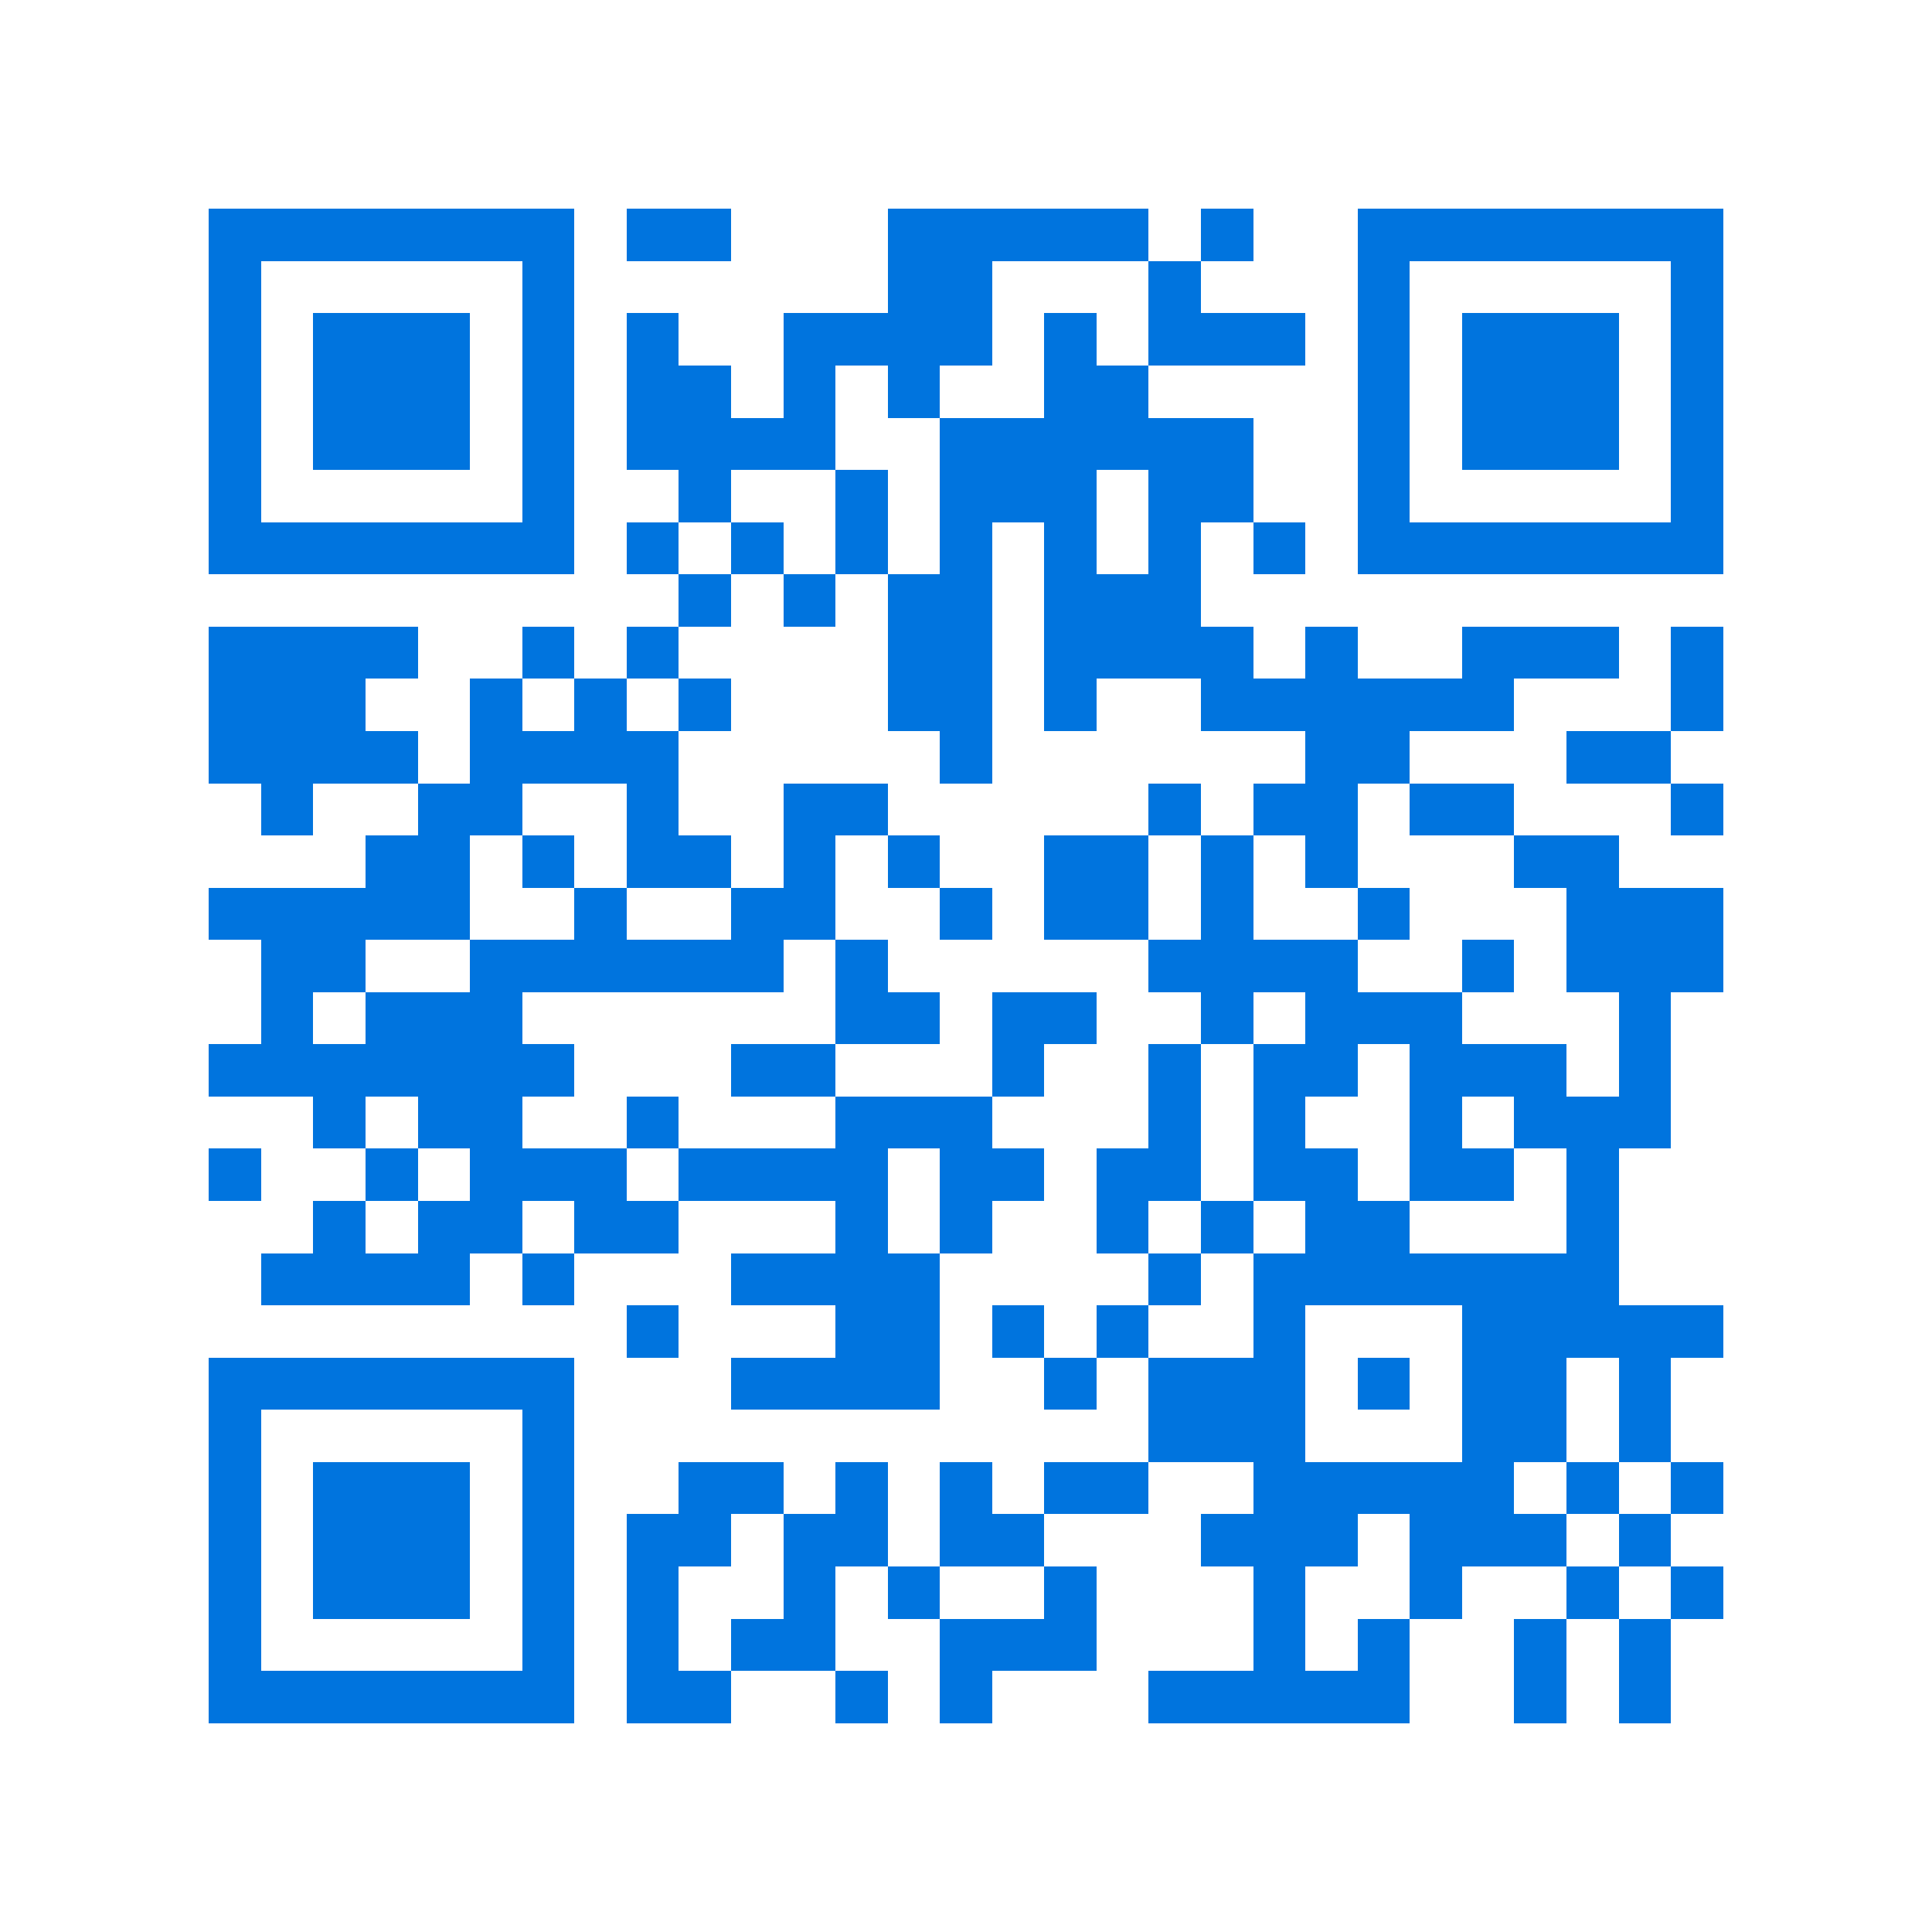 <svg xmlns="http://www.w3.org/2000/svg" viewBox="0 0 37 37" shape-rendering="crispEdges"><path fill="#ffffff" d="M0 0h37v37H0z"/><path stroke="#0074de" d="M4 4.5h7m1 0h2m3 0h5m1 0h1m2 0h7M4 5.5h1m5 0h1m6 0h2m3 0h1m3 0h1m5 0h1M4 6.5h1m1 0h3m1 0h1m1 0h1m2 0h4m1 0h1m1 0h3m1 0h1m1 0h3m1 0h1M4 7.5h1m1 0h3m1 0h1m1 0h2m1 0h1m1 0h1m2 0h2m4 0h1m1 0h3m1 0h1M4 8.5h1m1 0h3m1 0h1m1 0h4m2 0h6m2 0h1m1 0h3m1 0h1M4 9.5h1m5 0h1m2 0h1m2 0h1m1 0h3m1 0h2m2 0h1m5 0h1M4 10.5h7m1 0h1m1 0h1m1 0h1m1 0h1m1 0h1m1 0h1m1 0h1m1 0h7M13 11.5h1m1 0h1m1 0h2m1 0h3M4 12.5h4m2 0h1m1 0h1m4 0h2m1 0h4m1 0h1m2 0h3m1 0h1M4 13.5h3m2 0h1m1 0h1m1 0h1m3 0h2m1 0h1m2 0h6m3 0h1M4 14.5h4m1 0h4m5 0h1m6 0h2m3 0h2M5 15.5h1m2 0h2m2 0h1m2 0h2m5 0h1m1 0h2m1 0h2m3 0h1M7 16.5h2m1 0h1m1 0h2m1 0h1m1 0h1m2 0h2m1 0h1m1 0h1m3 0h2M4 17.5h5m2 0h1m2 0h2m2 0h1m1 0h2m1 0h1m2 0h1m3 0h3M5 18.5h2m2 0h6m1 0h1m5 0h4m2 0h1m1 0h3M5 19.5h1m1 0h3m6 0h2m1 0h2m2 0h1m1 0h3m3 0h1M4 20.5h7m3 0h2m3 0h1m2 0h1m1 0h2m1 0h3m1 0h1M6 21.5h1m1 0h2m2 0h1m3 0h3m3 0h1m1 0h1m2 0h1m1 0h3M4 22.5h1m2 0h1m1 0h3m1 0h4m1 0h2m1 0h2m1 0h2m1 0h2m1 0h1M6 23.5h1m1 0h2m1 0h2m3 0h1m1 0h1m2 0h1m1 0h1m1 0h2m3 0h1M5 24.5h4m1 0h1m3 0h4m4 0h1m1 0h7M12 25.5h1m3 0h2m1 0h1m1 0h1m2 0h1m3 0h5M4 26.5h7m3 0h4m2 0h1m1 0h3m1 0h1m1 0h2m1 0h1M4 27.5h1m5 0h1m11 0h3m3 0h2m1 0h1M4 28.5h1m1 0h3m1 0h1m2 0h2m1 0h1m1 0h1m1 0h2m2 0h5m1 0h1m1 0h1M4 29.5h1m1 0h3m1 0h1m1 0h2m1 0h2m1 0h2m3 0h3m1 0h3m1 0h1M4 30.5h1m1 0h3m1 0h1m1 0h1m2 0h1m1 0h1m2 0h1m3 0h1m2 0h1m2 0h1m1 0h1M4 31.5h1m5 0h1m1 0h1m1 0h2m2 0h3m3 0h1m1 0h1m2 0h1m1 0h1M4 32.5h7m1 0h2m2 0h1m1 0h1m3 0h5m2 0h1m1 0h1"/></svg>
